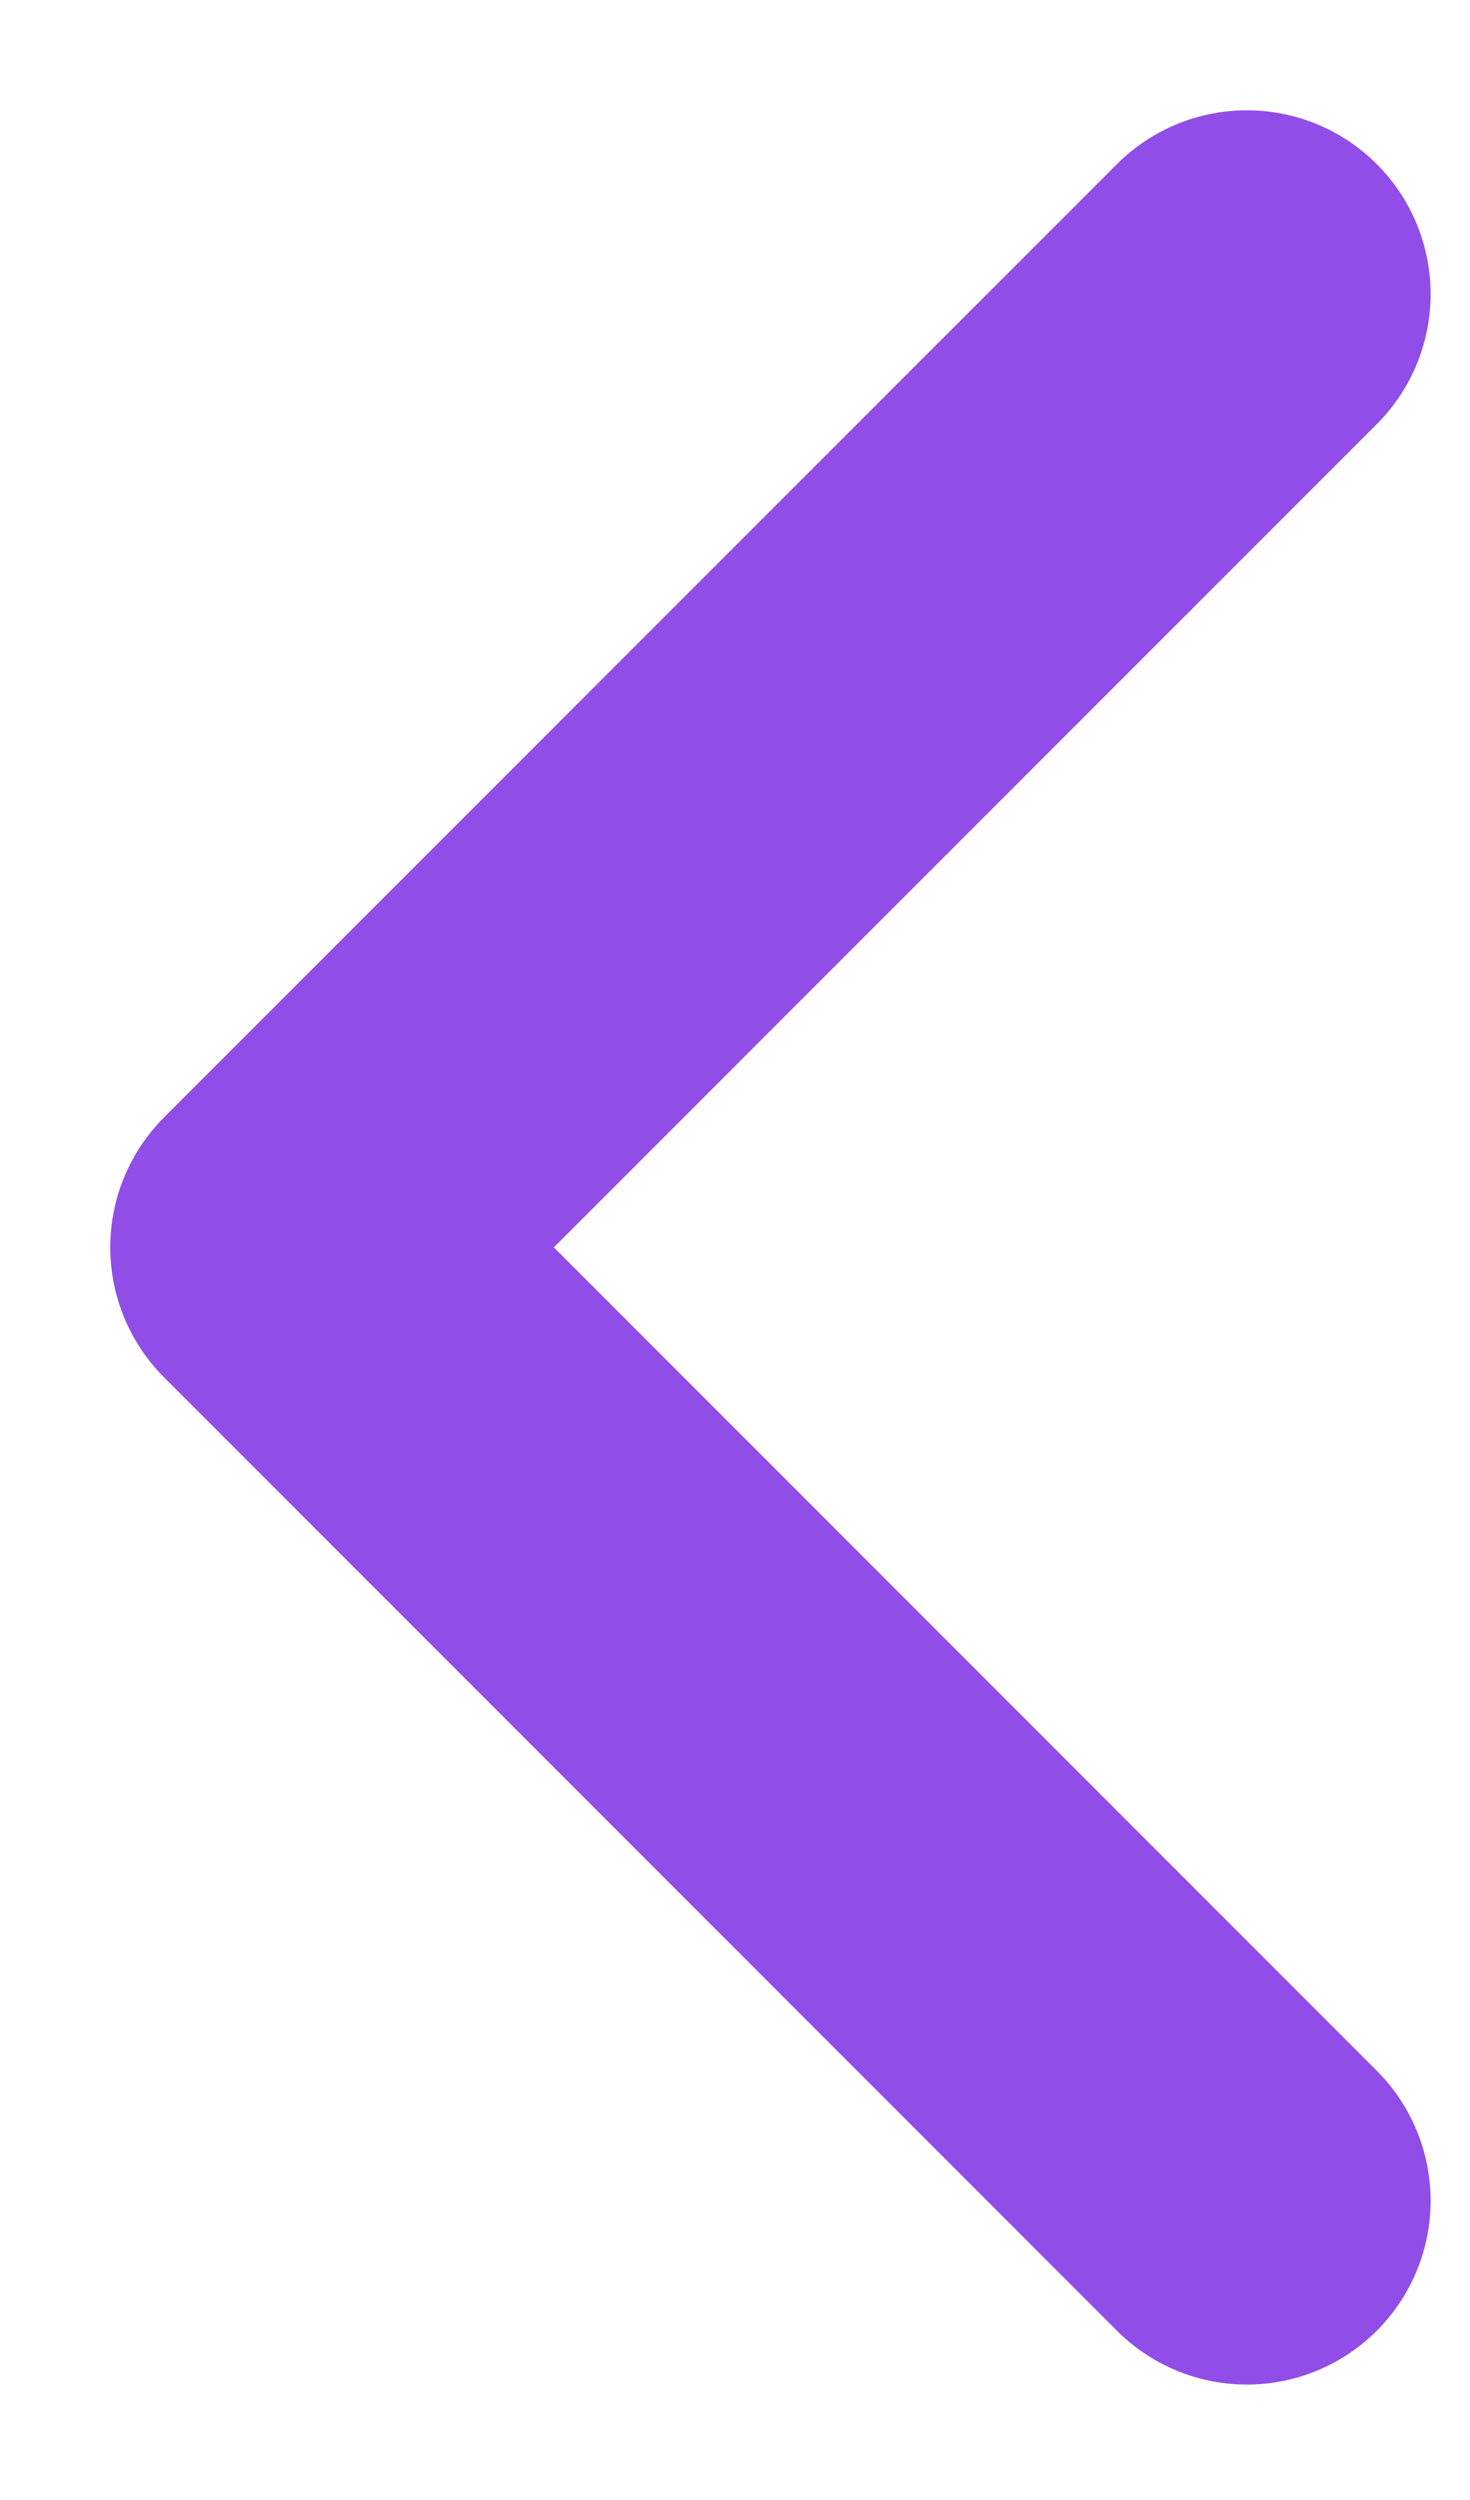 <svg width="10" height="17" viewBox="0 0 10 17" fill="none" xmlns="http://www.w3.org/2000/svg">
<path d="M8.482 14.965L2 8.482L8.482 2" stroke="#914DE8" stroke-width="2.5" stroke-linecap="round" stroke-linejoin="round"/>
</svg>
